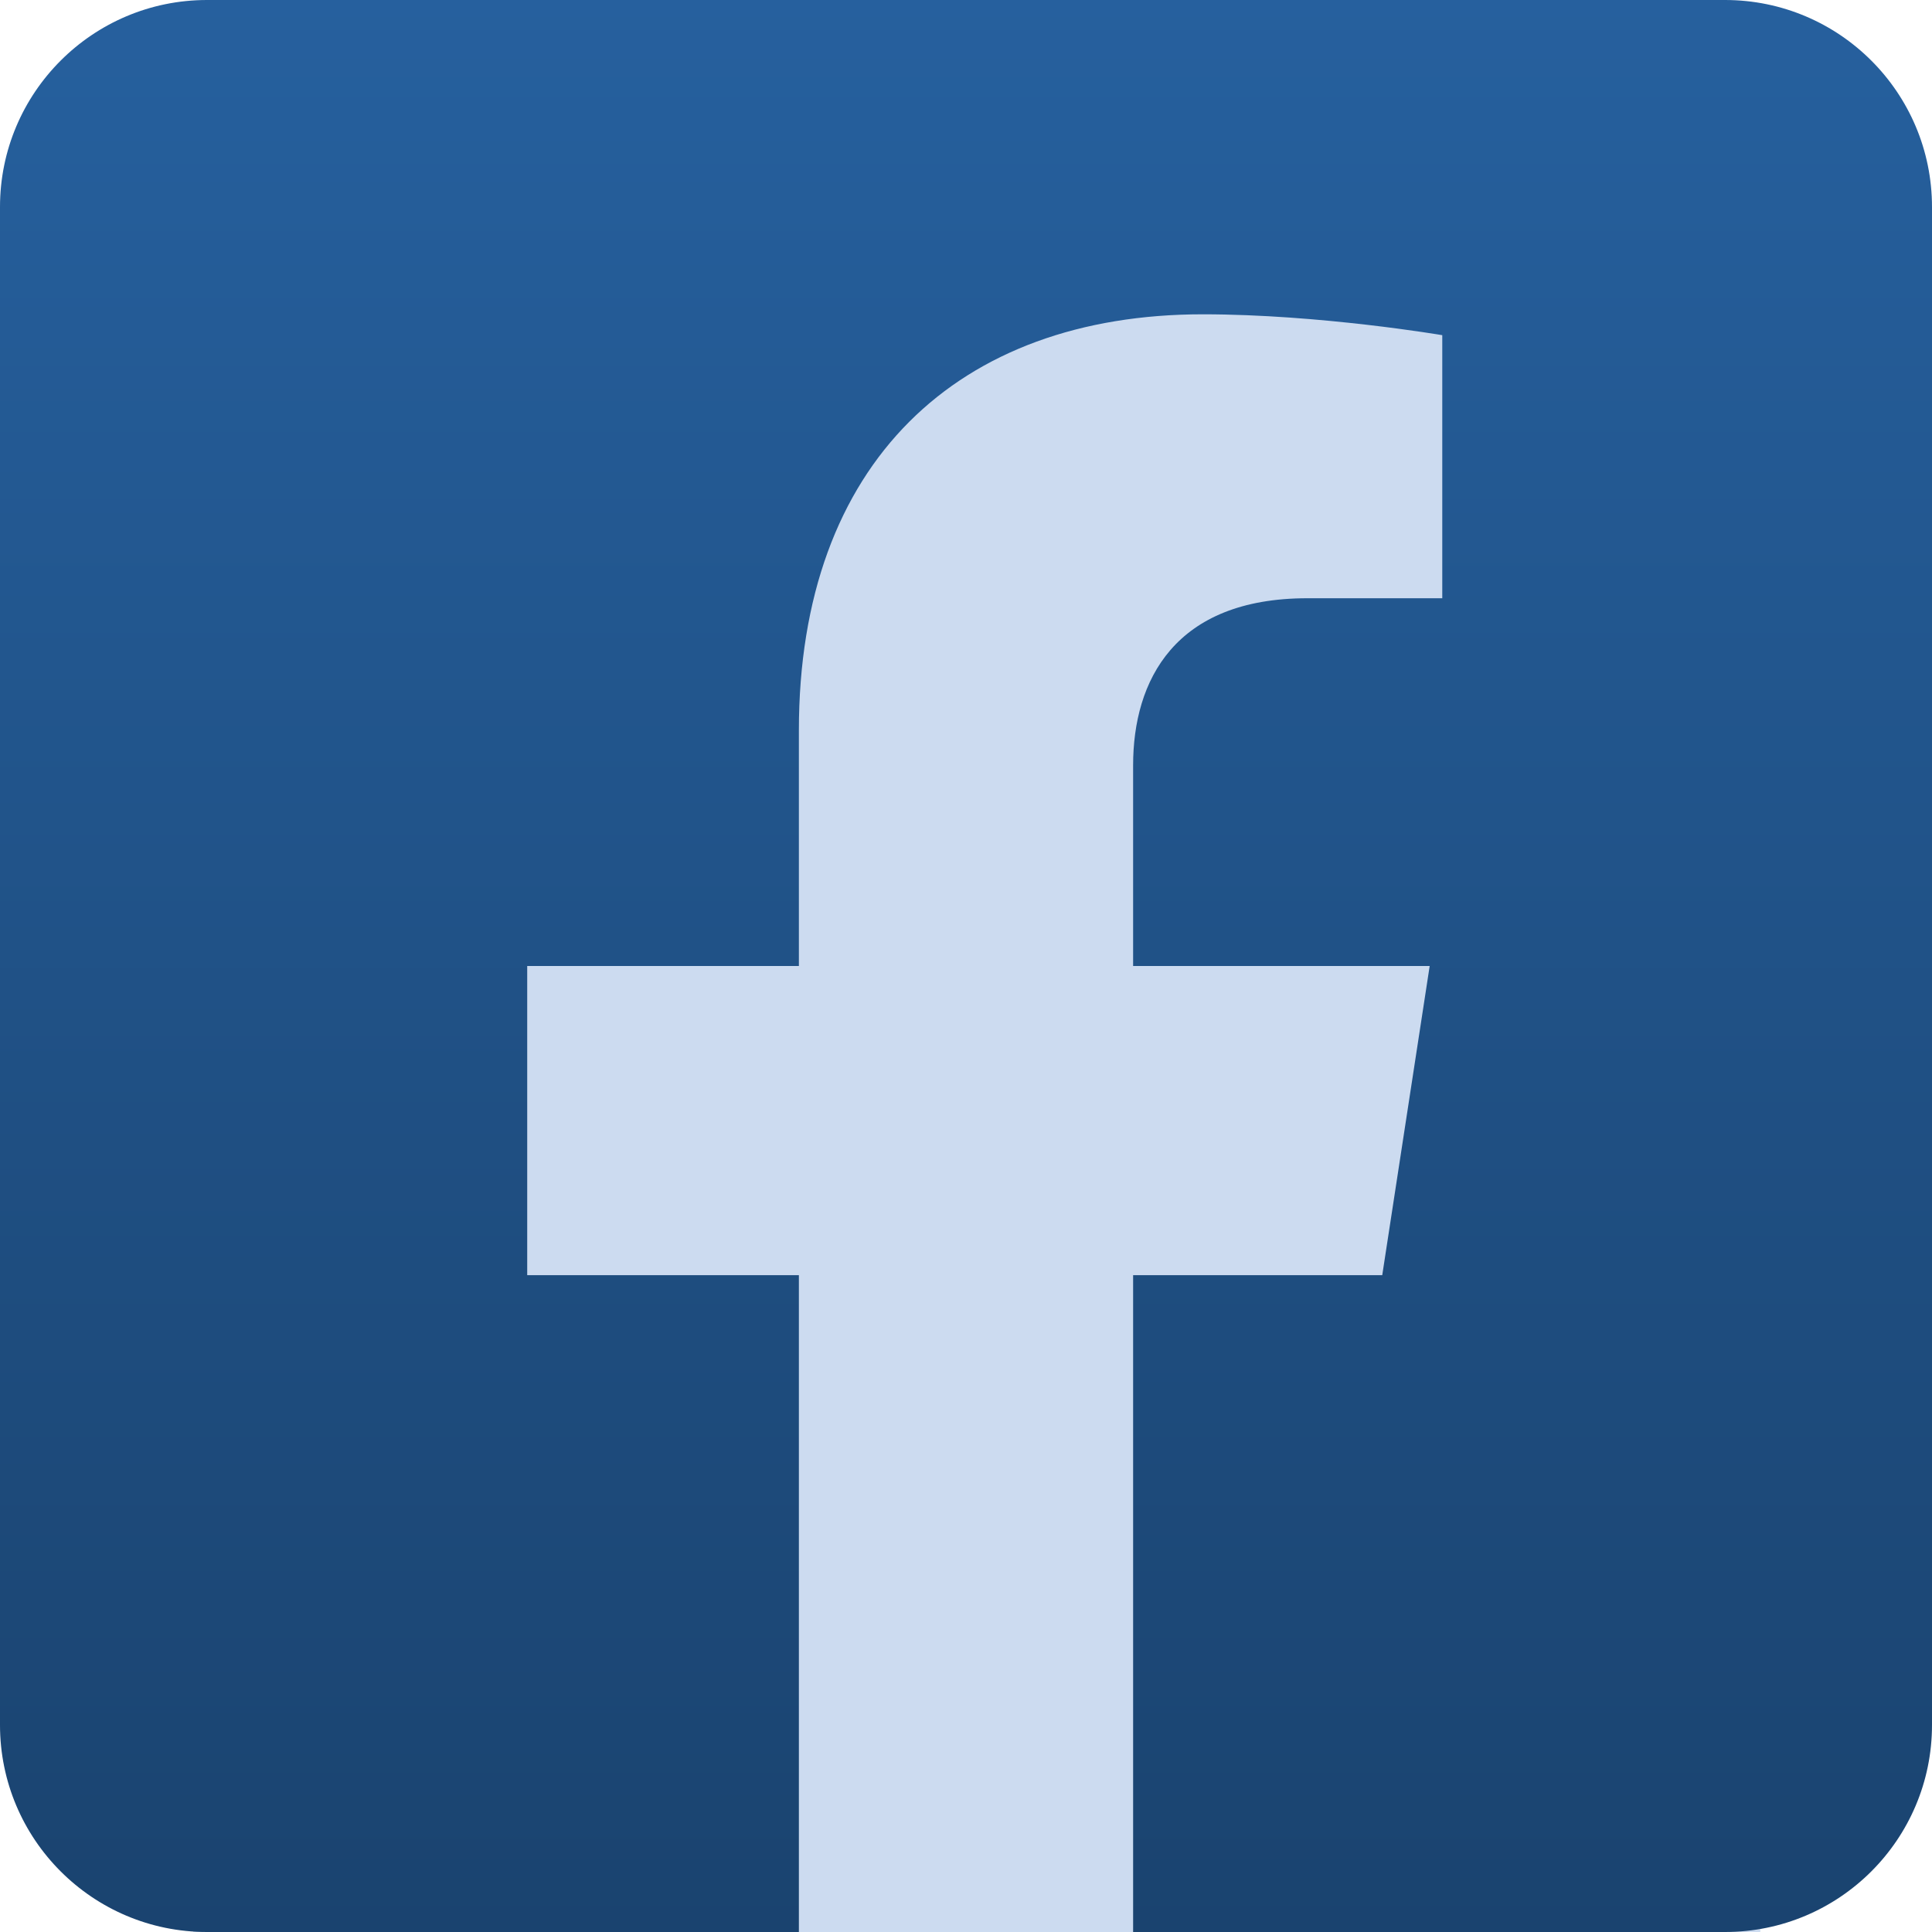 <svg xmlns="http://www.w3.org/2000/svg" width="60" height="60" viewBox="0 0 60 60">
    <defs>
        <linearGradient id="4d67ybem5a" x1="50%" x2="50%" y1="100%" y2="0%">
            <stop offset="0%" stop-color="#1A436F"/>
            <stop offset="99.766%" stop-color="#26609E"/>
        </linearGradient>
    </defs>
    <g fill="none" fill-rule="evenodd">
        <g fill-rule="nonzero">
            <g>
                <g>
                    <path fill="#CCDBF0" d="M6 8H54.667V60H6z" transform="translate(-1064, -1217) translate(1064, 1217)"/>
                    <path fill="url(#4d67ybem5a)" d="M53.571 0H6.43C2.879 0 0 2.878 0 6.429V53.57C0 57.121 2.878 60 6.429 60H24.81V39.601h-8.437V30h8.437v-7.318c0-8.324 4.956-12.921 12.545-12.921 3.635 0 7.436.648 7.436.648v8.17h-4.188c-4.126 0-5.413 2.56-5.413 5.187V30H44.4l-1.473 9.601H35.19V60H53.57C57.121 60 60 57.122 60 53.571V6.43C60 2.879 57.122 0 53.571 0z" transform="translate(-1064, -1217) translate(1064, 1217)"/>
                </g>
            </g>
        </g>
    </g>
</svg>
